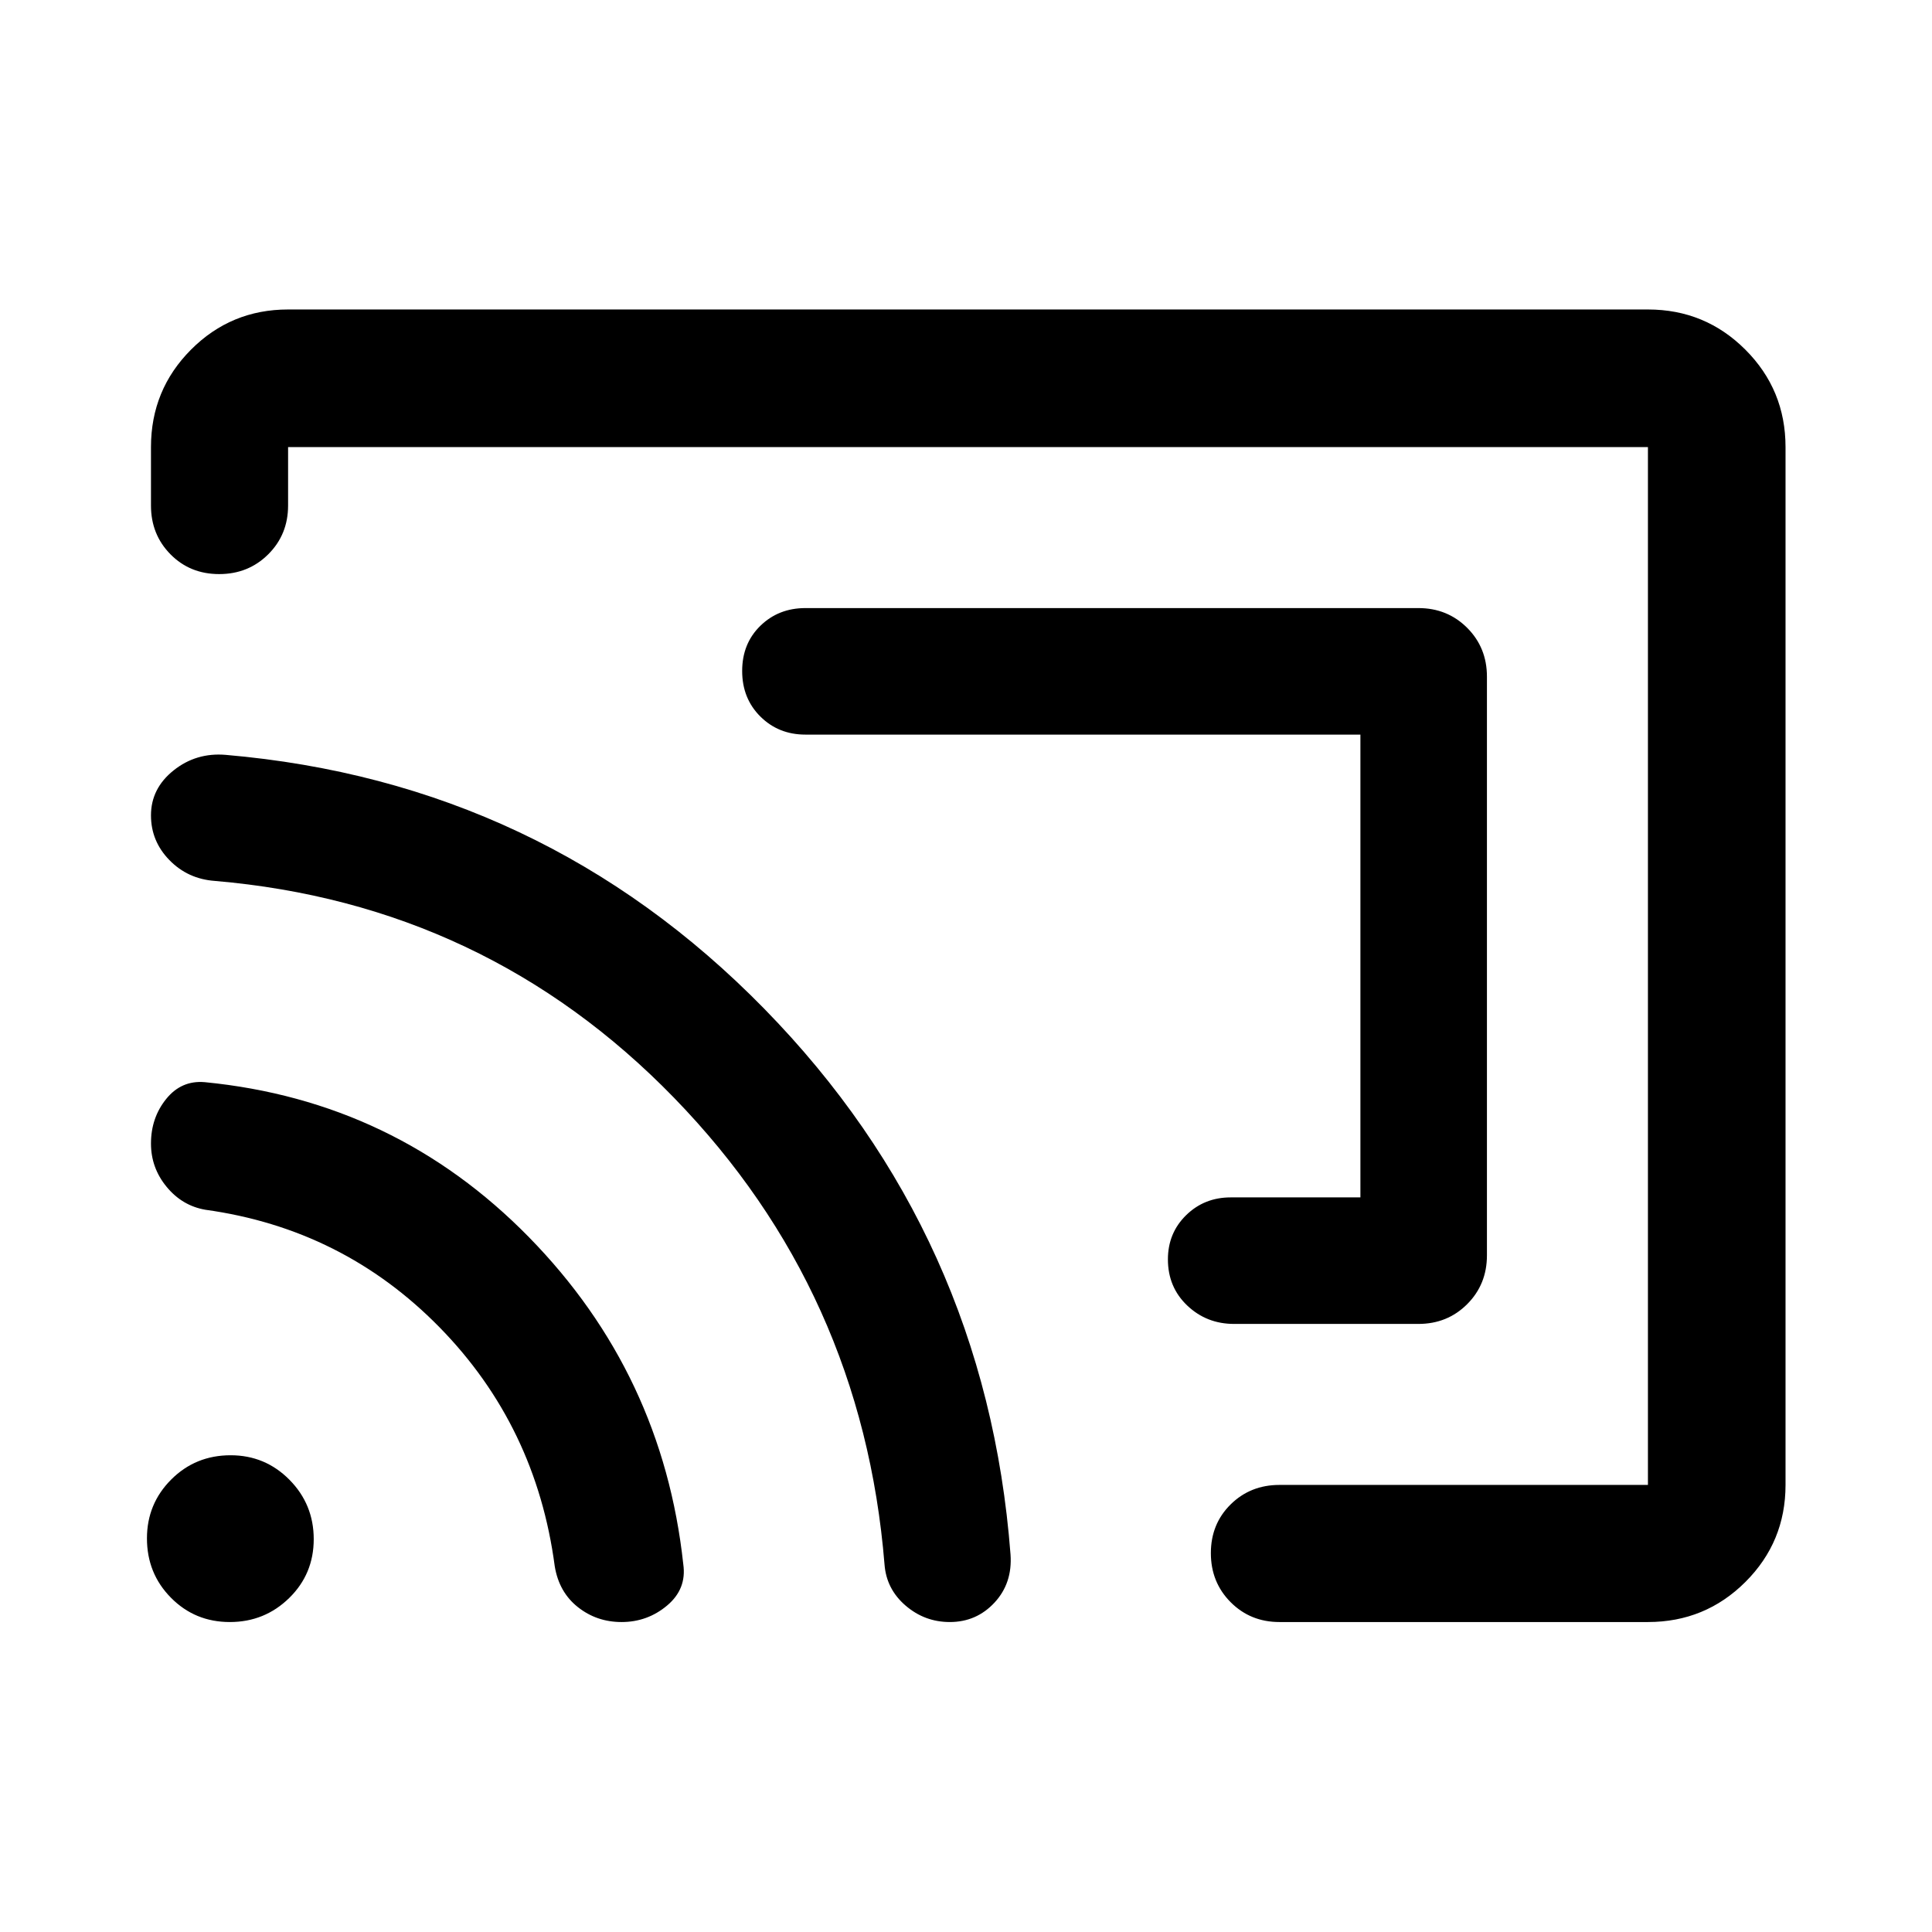 <svg xmlns="http://www.w3.org/2000/svg" width="48" height="48" viewBox="0 -960 960 960"><path d="M738.85-623.78v287.56q0 14.43-9.82 24.25t-24.25 9.82H613.2q-13.65 0-23.26-9.13-9.61-9.13-9.61-22.94 0-13.08 9.03-21.94 9.04-8.86 22.16-8.86h64.46v-229.96H400.22q-13.36 0-22.4-8.98-9.04-8.99-9.04-22.63 0-13.64 9.04-22.45 9.04-8.81 22.4-8.81h304.56q14.43 0 24.25 9.82t9.82 24.25ZM480-480Zm407.22-257.85v515.7q0 28.35-19.96 48.24t-48.41 19.89H635.74q-14.42 0-24.25-9.87-9.82-9.87-9.82-24.37 0-14.5 9.82-24.2 9.83-9.69 24.25-9.69h183.11v-515.7h-675.7v29.05q0 14.42-9.87 24.24-9.87 9.82-24.37 9.82-14.5 0-24.19-9.82-9.7-9.82-9.7-24.24v-29.05q0-28.45 19.89-48.41 19.89-19.96 48.24-19.96h675.7q28.45 0 48.41 19.96 19.96 19.96 19.96 48.41ZM308.84-154.02q-12.34 0-21.7-7.42-9.37-7.41-11.49-20.3-9.24-69.72-57.23-118.71-48-48.99-116.44-58.44-11.48-2-19.22-11.42-7.74-9.41-7.74-21.47 0-12.79 7.55-22.14 7.54-9.36 19.17-8.36 94.67 9.24 161.11 77.05 66.43 67.82 76.67 162.49 1.76 12.27-8.01 20.49-9.78 8.23-22.67 8.23Zm163.12 0q-12.48 0-21.98-8.17t-10.46-20.35q-11-135.63-104.57-231.95-93.58-96.31-228.25-107.79-13.39-.98-22.54-10.36-9.14-9.39-9.14-22.22 0-13.35 11.22-22.32t25.93-7.73q157.39 13.55 267.61 126.19Q490-346.09 502.12-187.63q1.03 14.27-7.94 23.94-8.98 9.67-22.22 9.67Zm-357.76 0q-17.31 0-29.24-12.06-11.94-12.06-11.94-29.52 0-17.18 12.06-29.24 12.06-12.05 29.52-12.05 17.18 0 29.24 12.19 12.05 12.2 12.05 29.5 0 17.31-12.19 29.24-12.2 11.94-29.5 11.94Z"/></svg>
